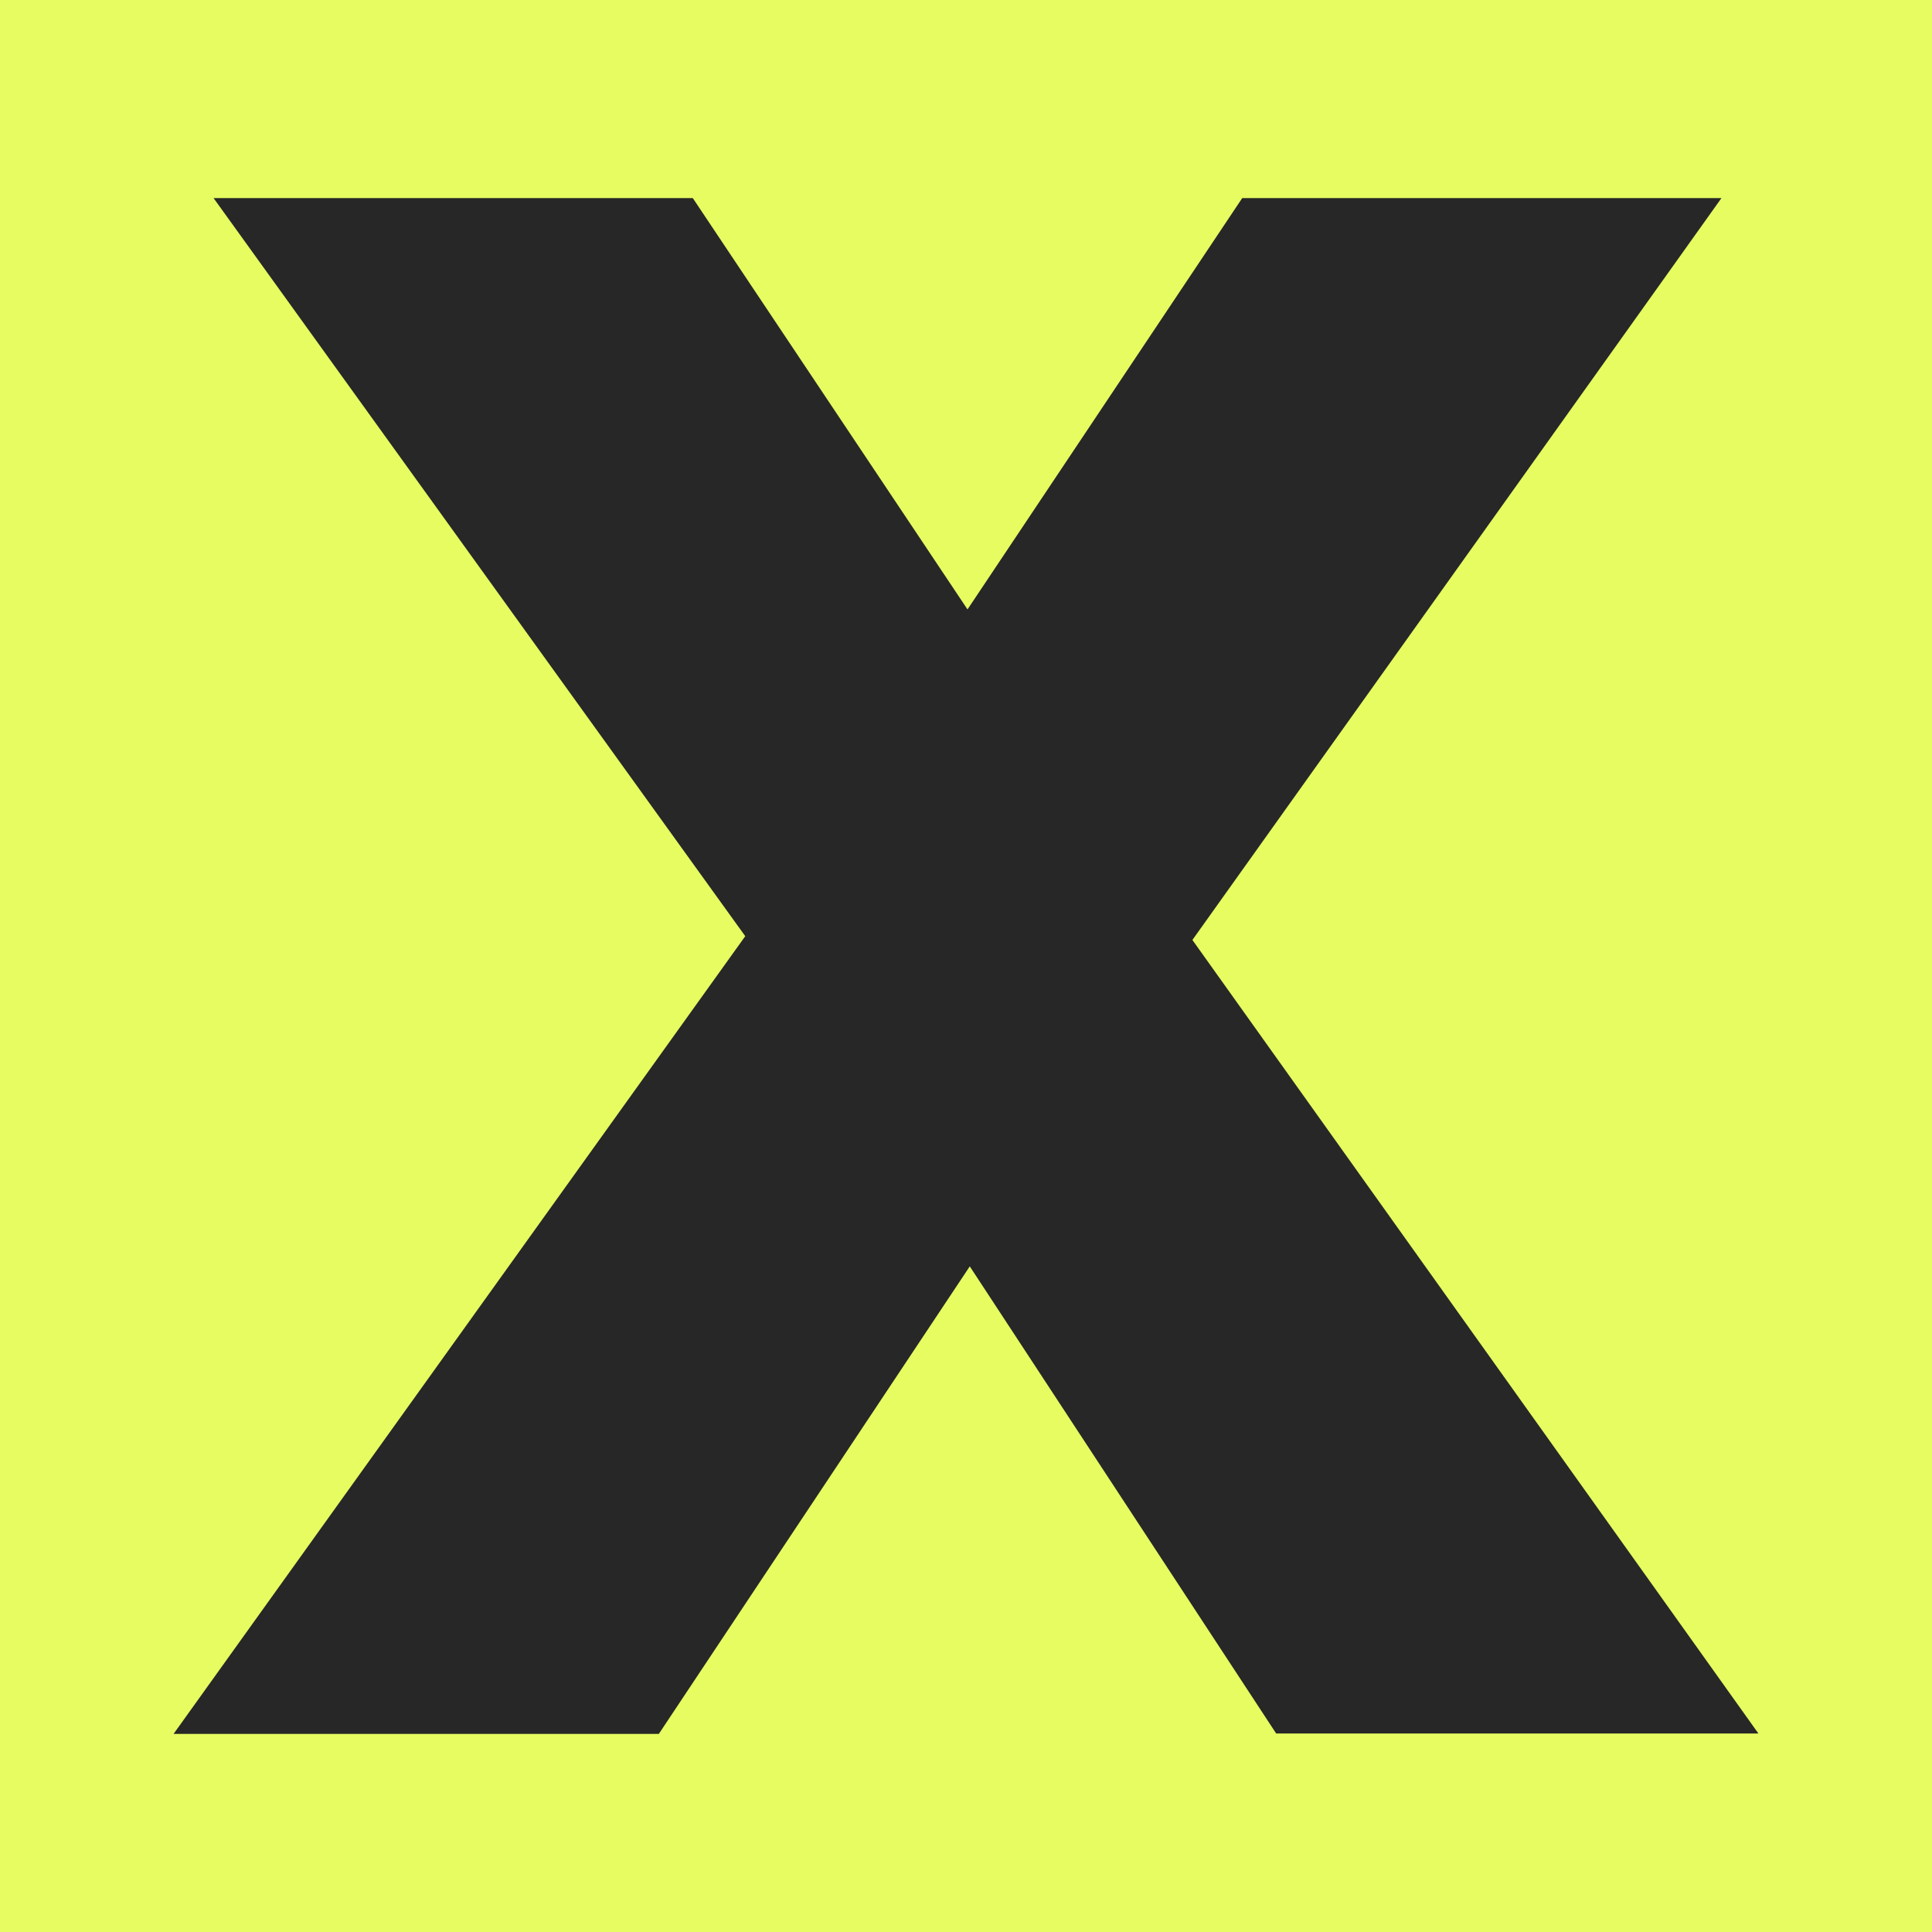 <svg xmlns="http://www.w3.org/2000/svg" xml:space="preserve" style="enable-background:new 0 0 512 512" viewBox="0 0 512 512"><path d="M0 0h512v512H0V0z" style="fill:#e6fc61"/><path d="M316 249.1 456.2 52.5h-127l-72.8 109-72.8-109h-127l140.9 195.6L46 459.5h128.6L257 335.6l81.2 123.8H466L316 249.1z" style="fill:#272727"/></svg>